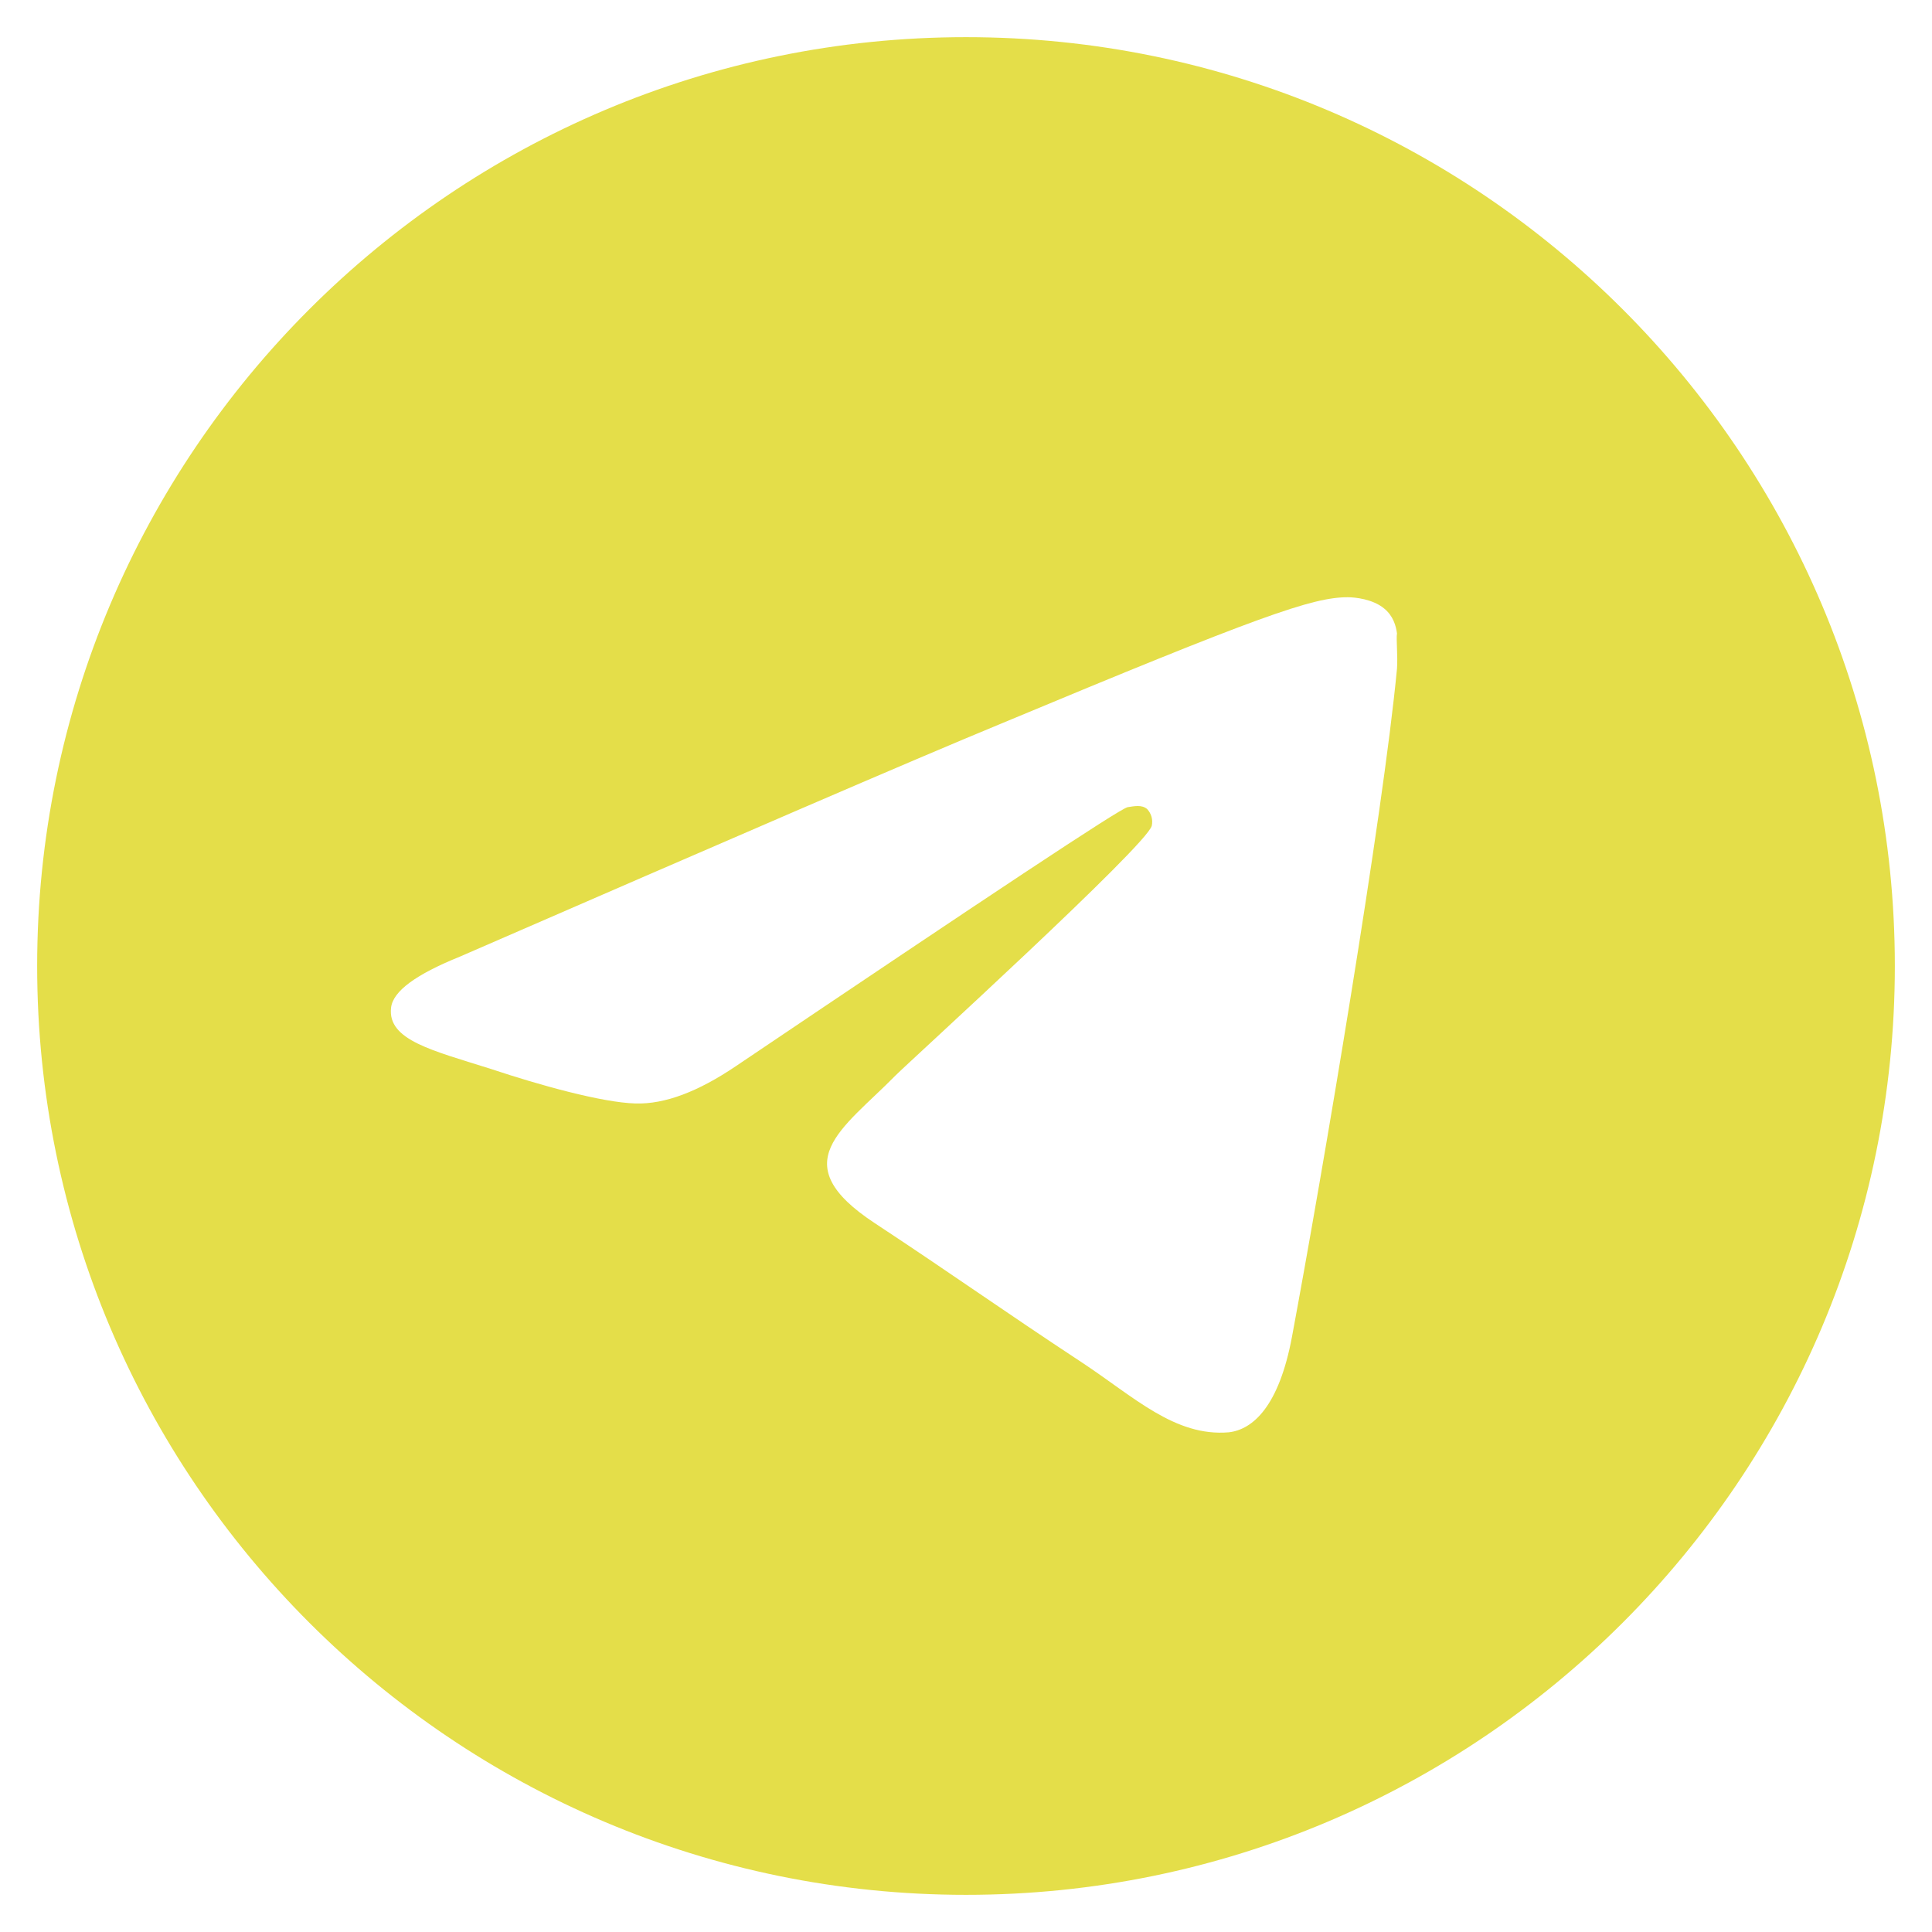 <svg width="39" height="39" viewBox="0 0 39 39" fill="none" xmlns="http://www.w3.org/2000/svg">
<path d="M19.5 0.75C9.15 0.75 0.75 9.15 0.75 19.5C0.75 29.85 9.15 38.25 19.5 38.25C29.85 38.25 38.25 29.85 38.25 19.5C38.25 9.15 29.85 0.75 19.5 0.75ZM28.2 13.5C27.919 16.462 26.7 23.663 26.081 26.981C25.819 28.387 25.294 28.856 24.806 28.913C23.719 29.006 22.894 28.2 21.844 27.506C20.194 26.419 19.256 25.744 17.663 24.694C15.806 23.475 17.006 22.8 18.075 21.712C18.356 21.431 23.156 17.062 23.25 16.669C23.263 16.609 23.261 16.547 23.245 16.488C23.229 16.43 23.198 16.376 23.156 16.331C23.044 16.238 22.894 16.275 22.762 16.294C22.594 16.331 19.969 18.075 14.85 21.525C14.1 22.031 13.425 22.294 12.825 22.275C12.15 22.256 10.875 21.9 9.919 21.581C8.738 21.206 7.819 21 7.894 20.344C7.931 20.006 8.4 19.669 9.281 19.312C14.756 16.931 18.394 15.356 20.212 14.606C25.425 12.431 26.494 12.056 27.206 12.056C27.356 12.056 27.712 12.094 27.938 12.281C28.125 12.431 28.181 12.637 28.2 12.787C28.181 12.9 28.219 13.238 28.2 13.5Z" fill="#E4DE49"/>
</svg>
